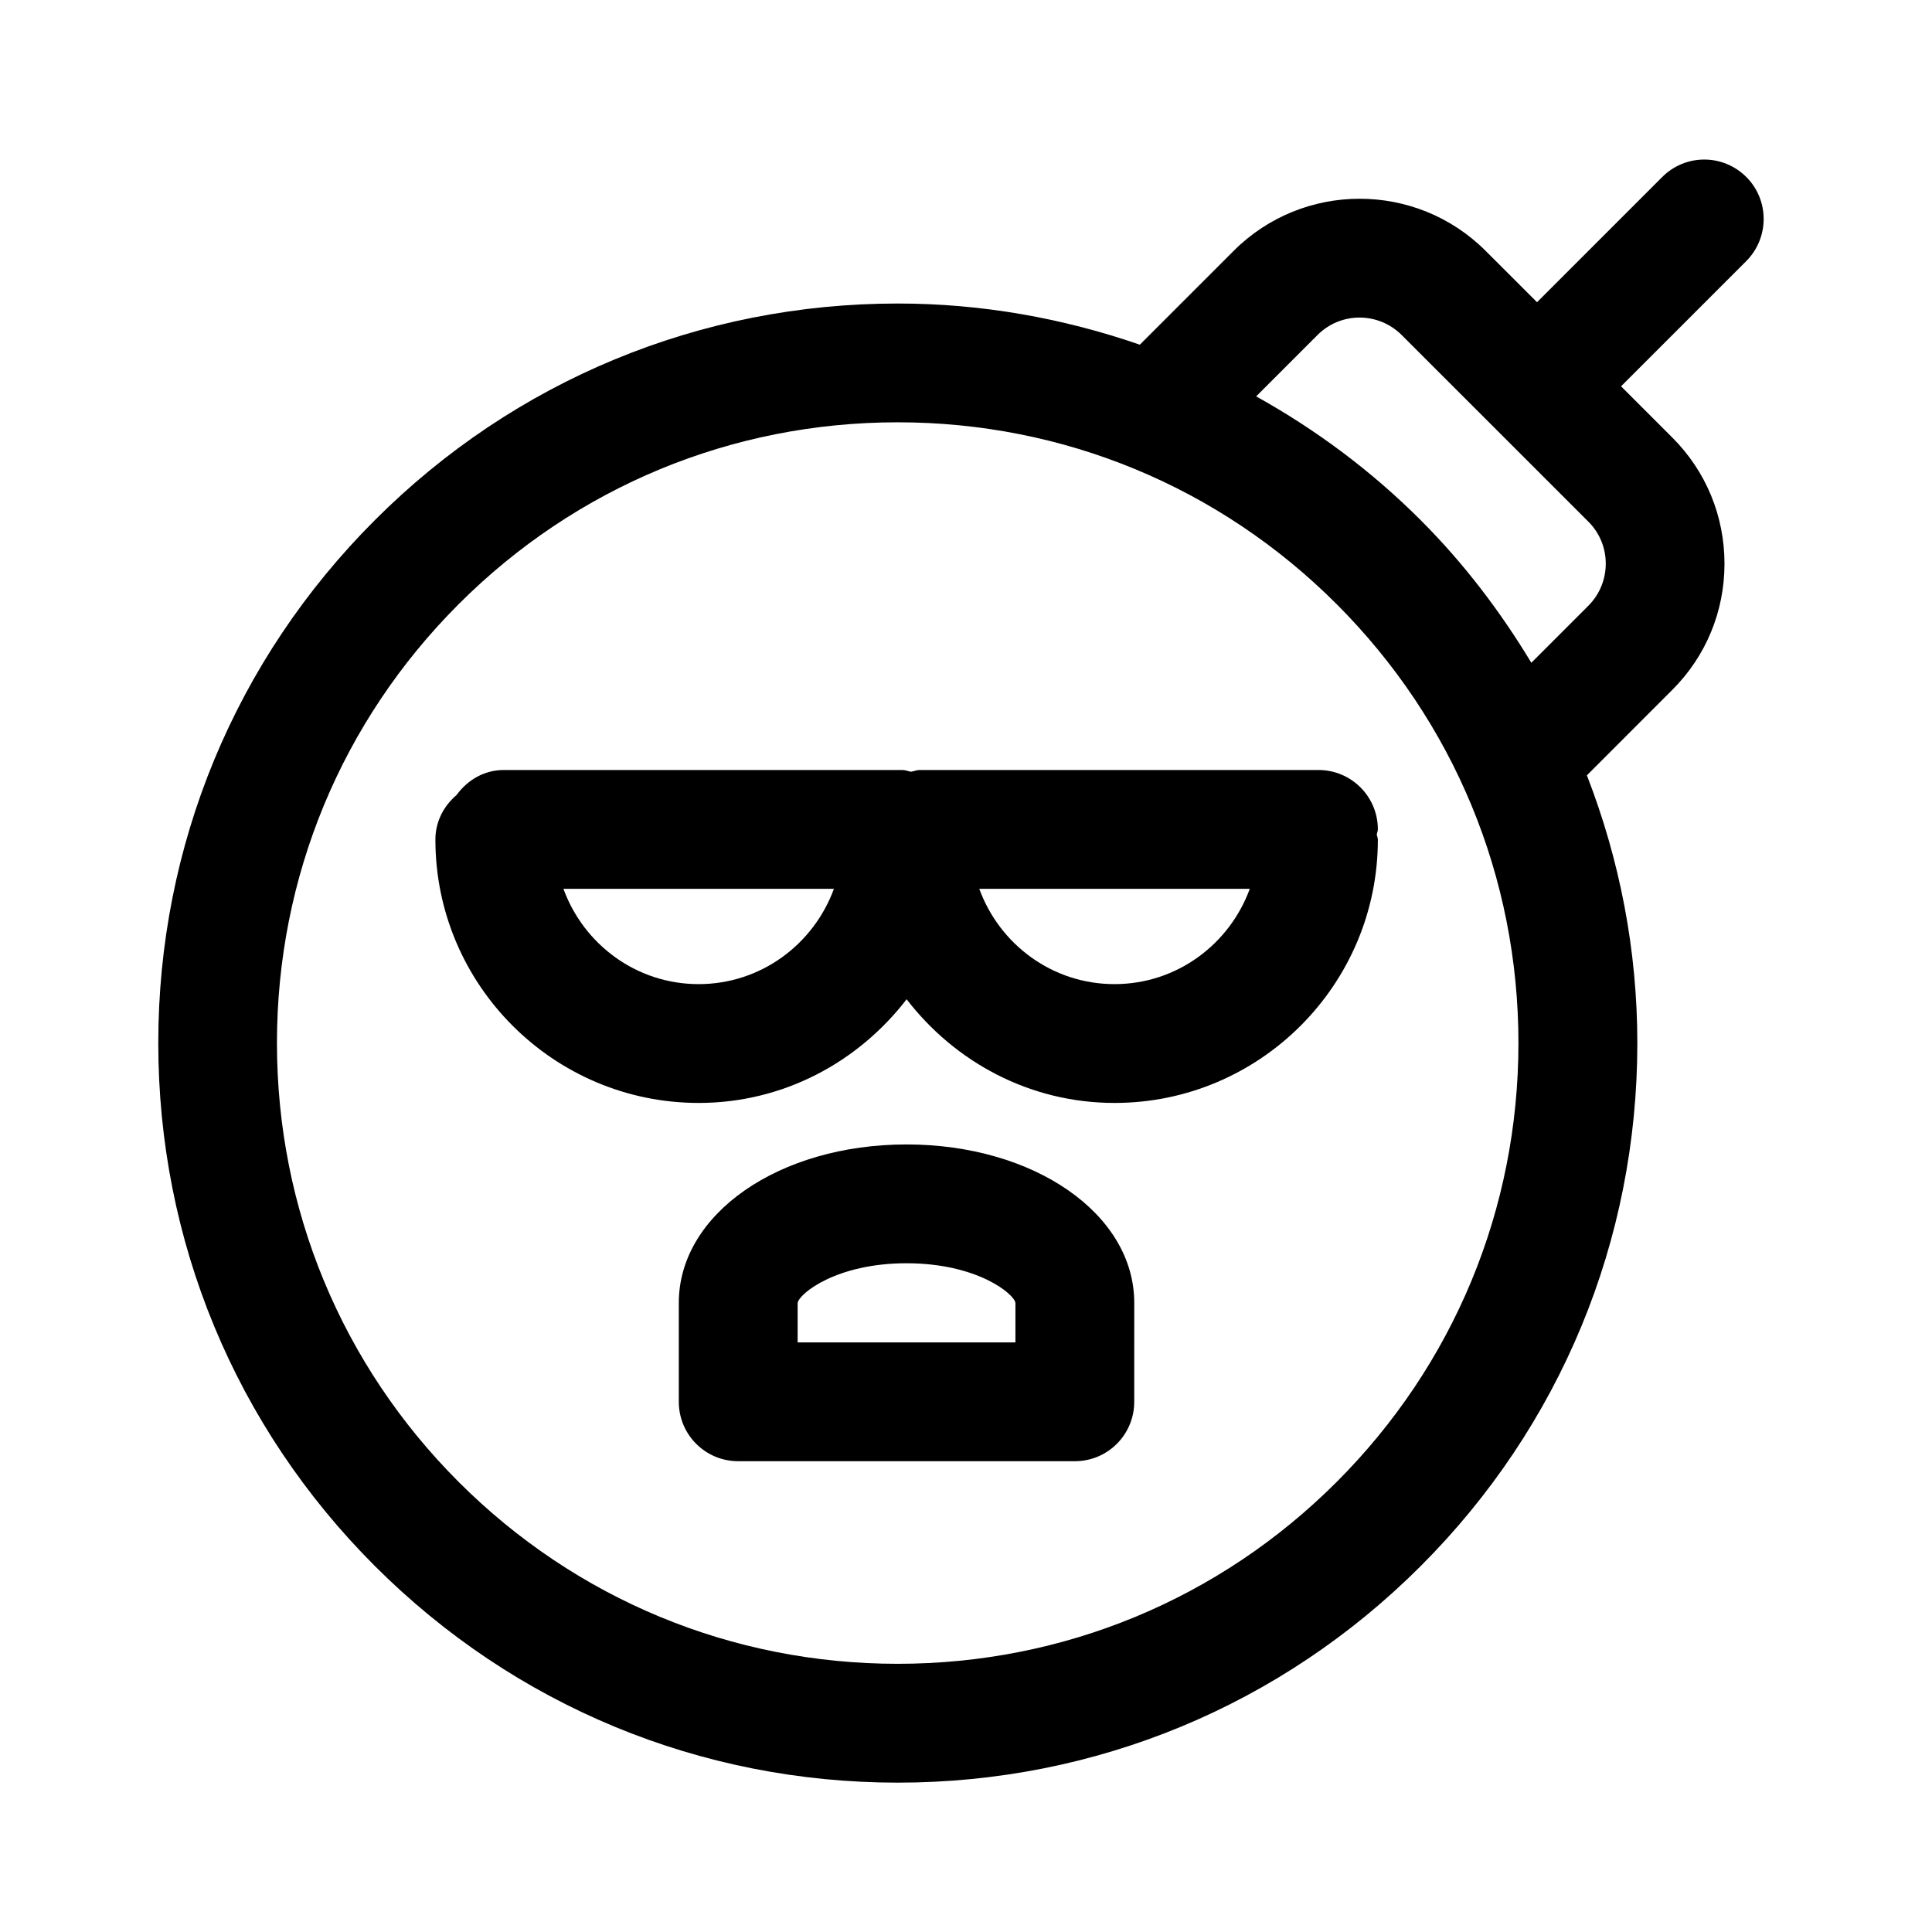 <?xml version="1.0" encoding="UTF-8"?>
<!-- Uploaded to: SVG Repo, www.svgrepo.com, Generator: SVG Repo Mixer Tools -->
<svg fill="#000000" width="800px" height="800px" version="1.1" viewBox="144 144 512 512" xmlns="http://www.w3.org/2000/svg">
 <g>
  <path d="m606.78 190.9c-6.156-6.156-16.105-6.156-22.262 0l-33.188 33.188-13.617-13.602c-18.422-18.422-48.367-18.422-66.785 0l-24.859 24.859c-20.387-7.039-41.941-10.91-64.141-10.91-52.348 0-101.57 20.371-138.58 57.402-37.031 37.016-57.402 86.246-57.402 138.59s20.371 101.58 57.402 138.59c37.031 37.016 86.246 57.402 138.58 57.402 52.348 0 101.57-20.387 138.58-57.402 37.031-37.031 57.402-86.246 57.402-138.59 0-24.688-4.691-48.617-13.367-70.957l22.672-22.688c8.879-8.879 13.793-20.75 13.793-33.395 0-12.641-4.914-24.512-13.793-33.395l-13.617-13.617 33.188-33.188c6.137-6.188 6.137-16.152-0.004-22.293zm-108.57 345.85c-31.062 31.062-72.375 48.176-116.32 48.176-43.941 0-85.238-17.113-116.32-48.176-31.078-31.078-48.176-72.391-48.176-116.33 0-43.941 17.098-85.254 48.176-116.33 31.078-31.078 72.391-48.176 116.32-48.176 43.941 0 85.254 17.098 116.32 48.176 31.078 31.078 48.191 72.391 48.191 116.33 0 43.941-17.113 85.254-48.191 116.33zm66.738-232.24-15.129 15.129c-8.172-13.555-17.855-26.324-29.332-37.801-13.113-13.113-27.82-24.027-43.594-32.793l16.281-16.281c6.156-6.156 16.105-6.125 22.262 0l49.516 49.5c6.121 6.109 6.121 16.105-0.004 22.246z"/>
  <path d="m387.7 348.06c-0.805 0-1.496 0.332-2.266 0.457-0.77-0.125-1.465-0.457-2.266-0.457h-105.68c-5.227 0-9.621 2.707-12.484 6.613-3.387 2.898-5.621 7.023-5.621 11.824 0 38.477 31.301 69.793 69.777 69.793 22.5 0 42.336-10.879 55.105-27.473 12.77 16.594 32.605 27.473 55.105 27.473 38.461 0 69.777-31.301 69.777-69.793 0-0.473-0.234-0.883-0.285-1.34 0.047-0.473 0.285-0.883 0.285-1.355 0-8.707-7.039-15.742-15.742-15.742zm-58.555 56.742c-16.516 0-30.48-10.562-35.832-25.254h71.684c-5.371 14.688-19.336 25.254-35.852 25.254zm110.21 0c-16.516 0-30.48-10.562-35.832-25.254h71.684c-5.371 14.688-19.336 25.254-35.852 25.254z"/>
  <path d="m384.24 447.29c-33.832 0-60.348 18.438-60.348 41.973v26.23c0 8.707 7.039 15.742 15.742 15.742h89.207c8.707 0 15.742-7.039 15.742-15.742l0.004-26.23c0-23.535-26.512-41.973-60.348-41.973zm0 31.488c18.688 0 28.465 8.078 28.859 10.484v10.484h-57.719v-10.453c0.395-2.438 10.188-10.516 28.859-10.516z"/>
 </g>
</svg>